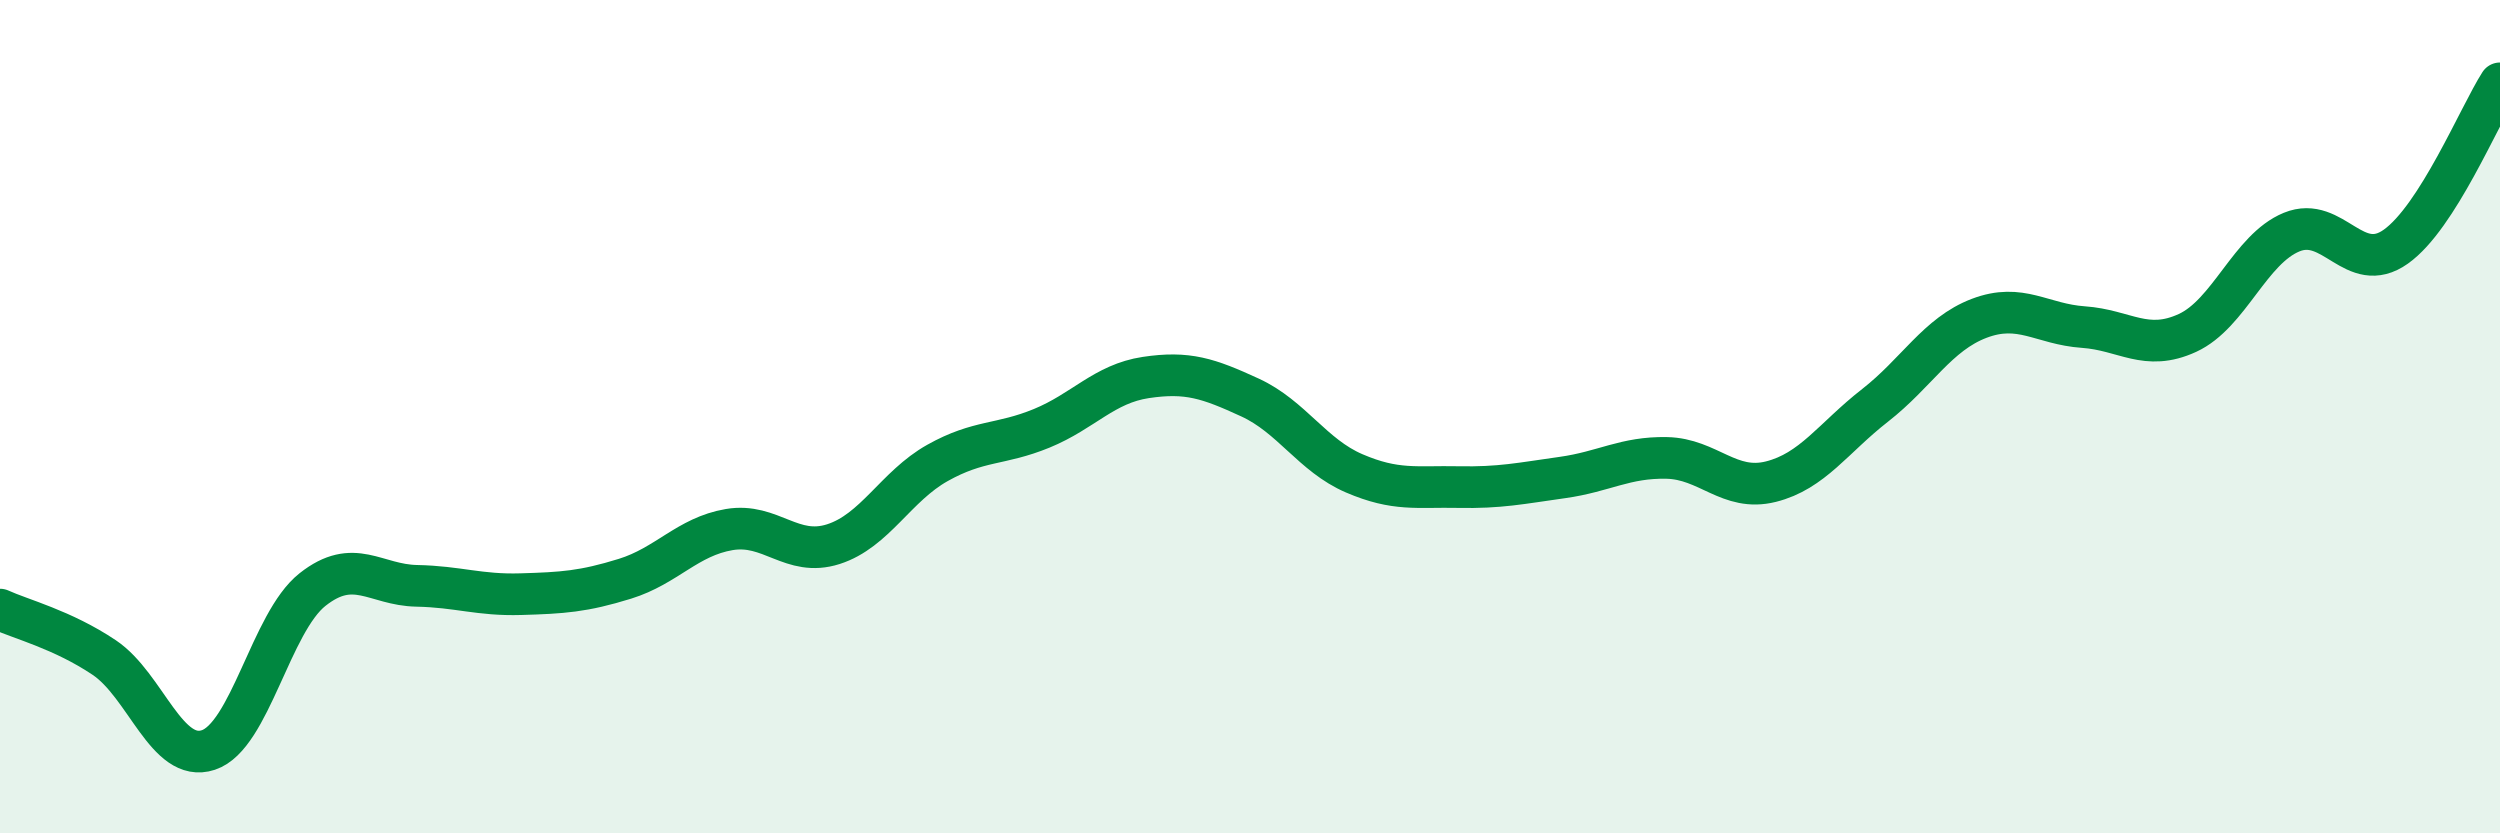 
    <svg width="60" height="20" viewBox="0 0 60 20" xmlns="http://www.w3.org/2000/svg">
      <path
        d="M 0,14.63 C 0.5,14.86 1.5,15.11 2.5,15.78 C 3.5,16.45 4,18.33 5,18 C 6,17.67 6.5,14.94 7.5,14.15 C 8.5,13.36 9,14.04 10,14.06 C 11,14.08 11.5,14.29 12.5,14.26 C 13.5,14.23 14,14.2 15,13.89 C 16,13.58 16.5,12.88 17.5,12.71 C 18.5,12.54 19,13.38 20,13.06 C 21,12.74 21.5,11.67 22.5,11.11 C 23.5,10.55 24,10.69 25,10.28 C 26,9.87 26.5,9.21 27.5,9.06 C 28.5,8.91 29,9.08 30,9.54 C 31,10 31.5,10.93 32.5,11.36 C 33.5,11.79 34,11.67 35,11.69 C 36,11.71 36.5,11.6 37.5,11.46 C 38.5,11.32 39,10.97 40,10.99 C 41,11.01 41.5,11.81 42.5,11.56 C 43.5,11.31 44,10.51 45,9.73 C 46,8.95 46.5,8.02 47.5,7.64 C 48.5,7.26 49,7.78 50,7.85 C 51,7.92 51.5,8.45 52.5,7.99 C 53.5,7.53 54,5.98 55,5.57 C 56,5.16 56.5,6.63 57.5,5.92 C 58.5,5.21 59.5,2.78 60,2L60 20L0 20Z"
        fill="#008740"
        opacity="0.1"
        stroke-linecap="round"
        stroke-linejoin="round"
      />
      <path
        d="M 0,14.63 C 0.5,14.86 1.5,15.11 2.5,15.78 C 3.5,16.45 4,18.33 5,18 C 6,17.67 6.5,14.94 7.5,14.15 C 8.5,13.36 9,14.04 10,14.06 C 11,14.08 11.5,14.29 12.5,14.26 C 13.5,14.23 14,14.2 15,13.89 C 16,13.58 16.5,12.88 17.5,12.71 C 18.5,12.54 19,13.38 20,13.06 C 21,12.74 21.5,11.67 22.5,11.11 C 23.5,10.55 24,10.69 25,10.28 C 26,9.87 26.5,9.21 27.5,9.06 C 28.5,8.91 29,9.08 30,9.54 C 31,10 31.5,10.93 32.5,11.36 C 33.5,11.79 34,11.67 35,11.69 C 36,11.71 36.5,11.6 37.5,11.46 C 38.5,11.32 39,10.97 40,10.99 C 41,11.01 41.5,11.81 42.5,11.56 C 43.5,11.31 44,10.51 45,9.73 C 46,8.95 46.5,8.02 47.5,7.64 C 48.5,7.26 49,7.78 50,7.85 C 51,7.92 51.5,8.45 52.5,7.99 C 53.5,7.53 54,5.98 55,5.57 C 56,5.16 56.5,6.63 57.5,5.92 C 58.5,5.21 59.5,2.78 60,2"
        stroke="#008740"
        stroke-width="1"
        fill="none"
        stroke-linecap="round"
        stroke-linejoin="round"
      />
    </svg>
  